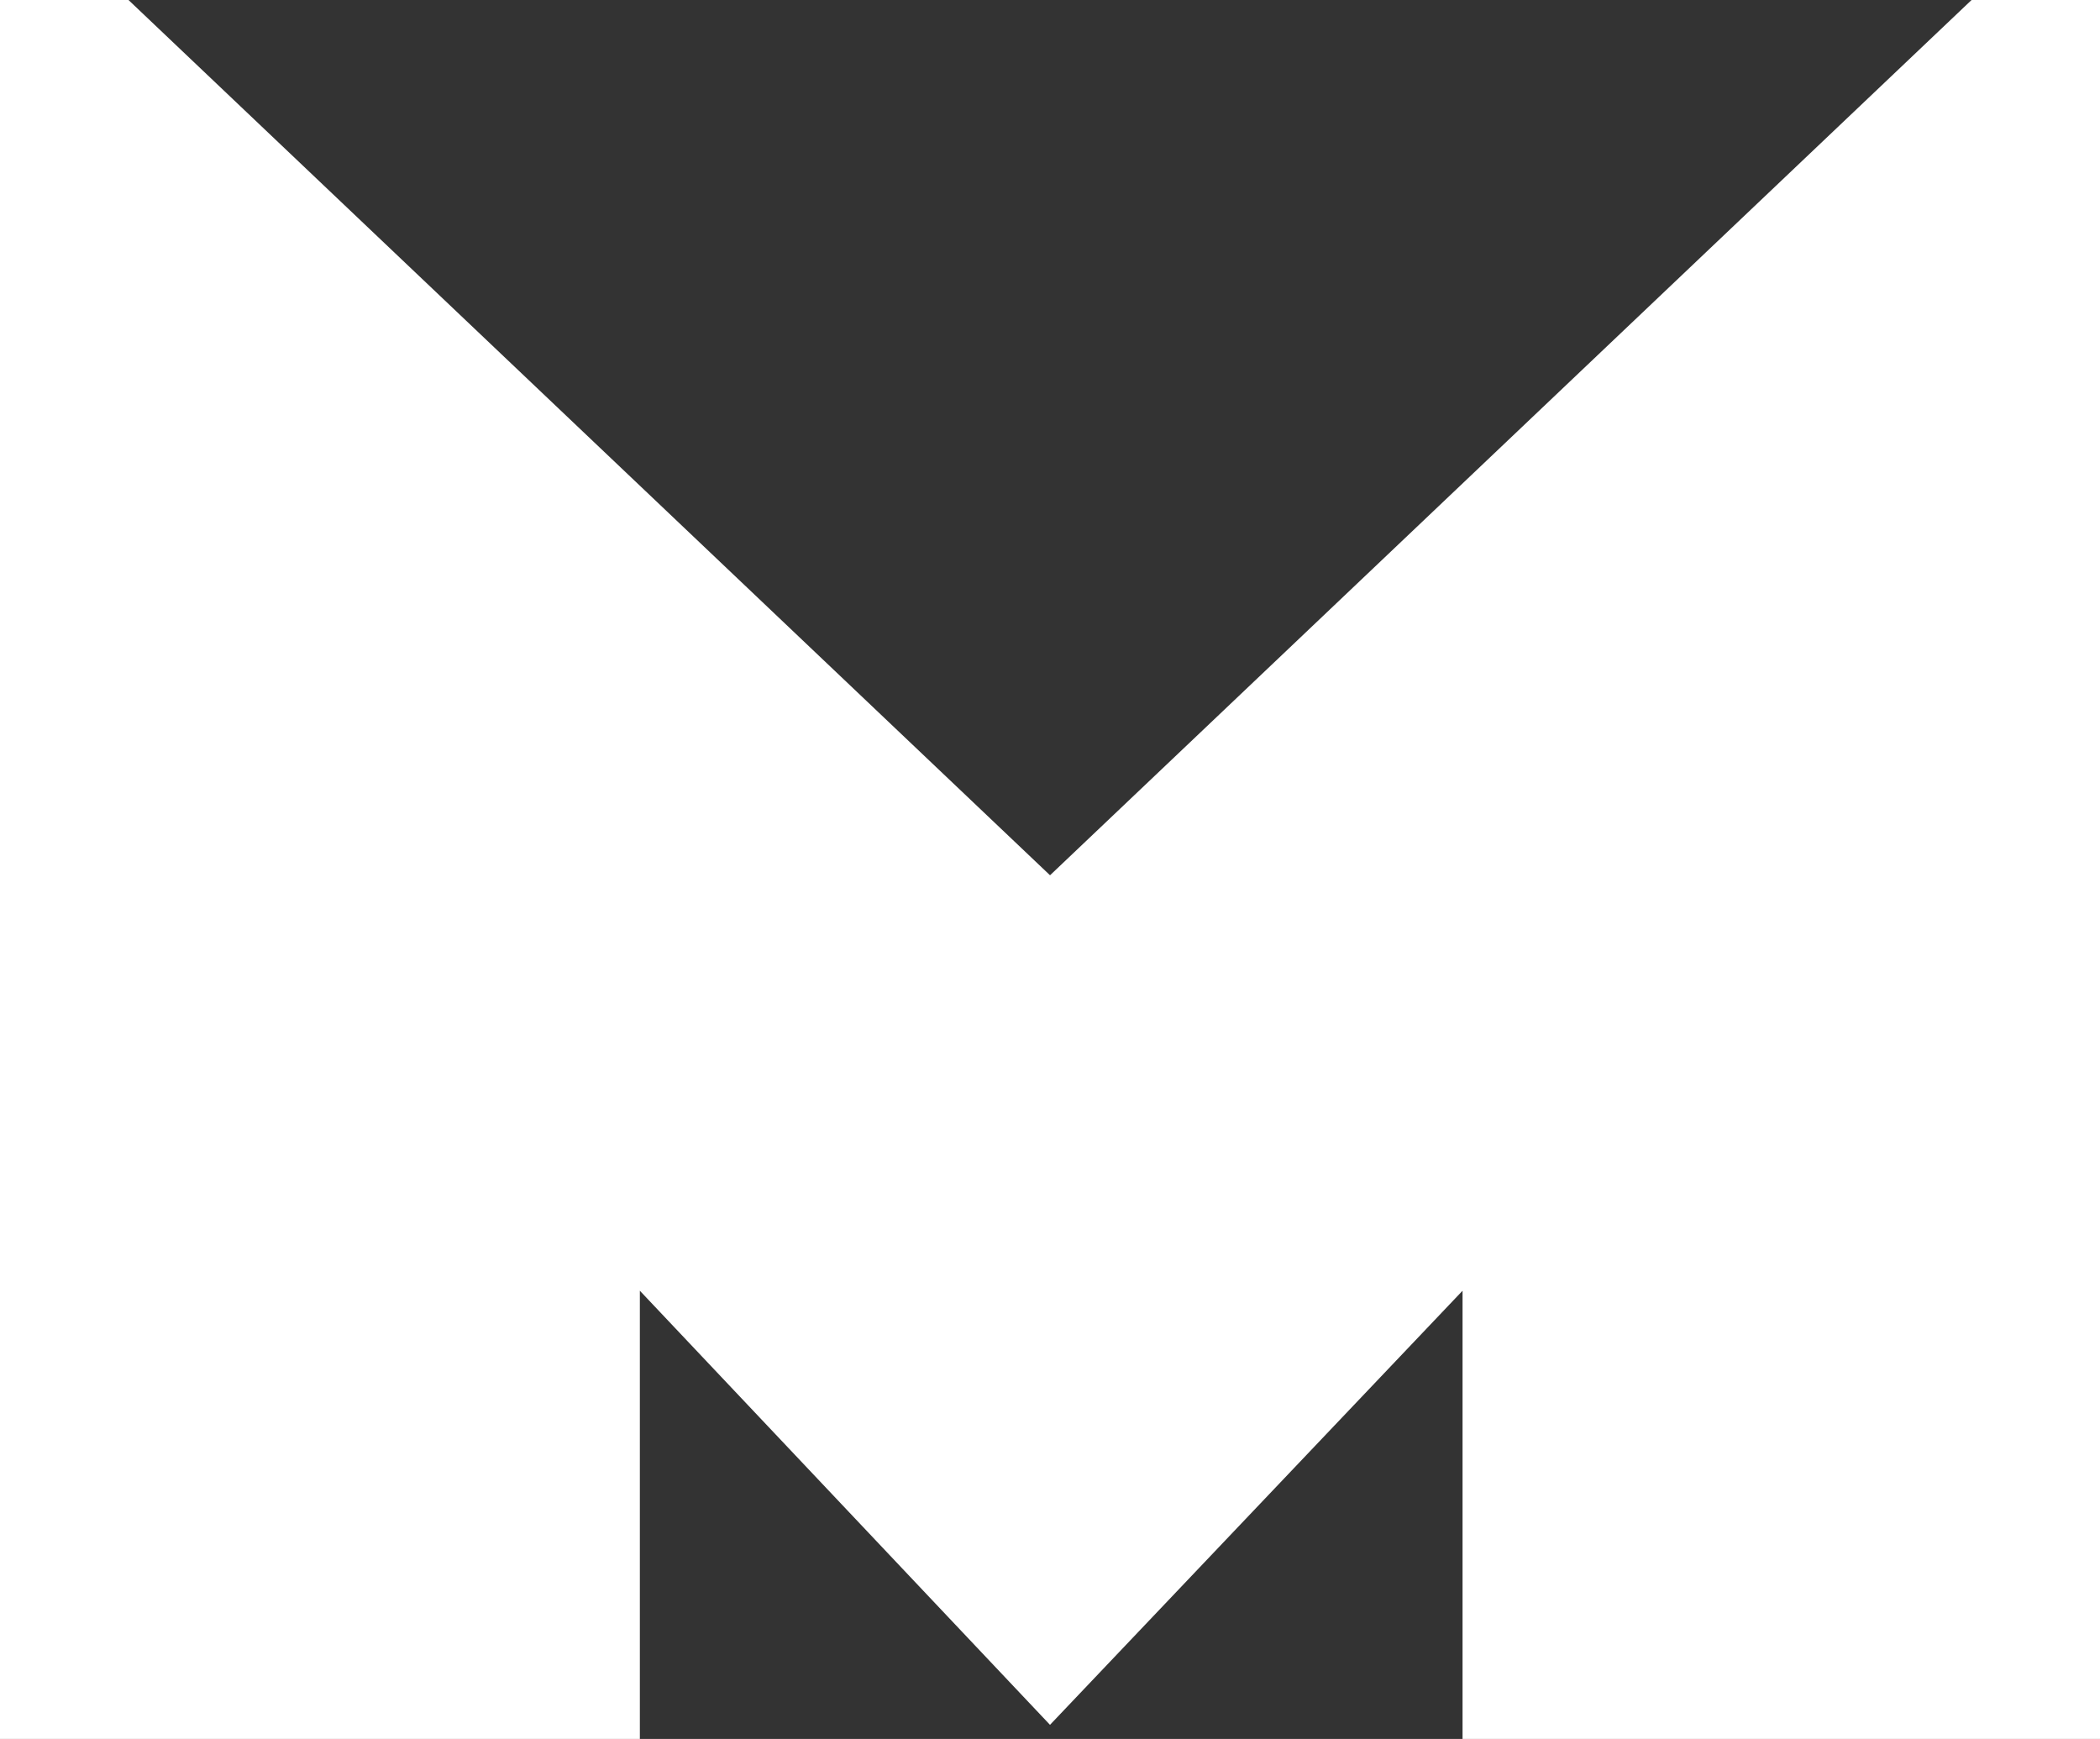 <svg xmlns="http://www.w3.org/2000/svg" width="72.466" height="60" viewBox="0 0 72.466 60">
  <rect x="0" y="0" width="72.466" height="60" fill="#333333" stroke="none"/>
  <path id="Tracé_1924" data-name="Tracé 1924" d="M68.034,0l-31.8,30.2L4.434,0H0V60H22.08V44.535L36.233,59.513,50.469,44.535V60h22V0Z" fill="#fff"/>
</svg>
